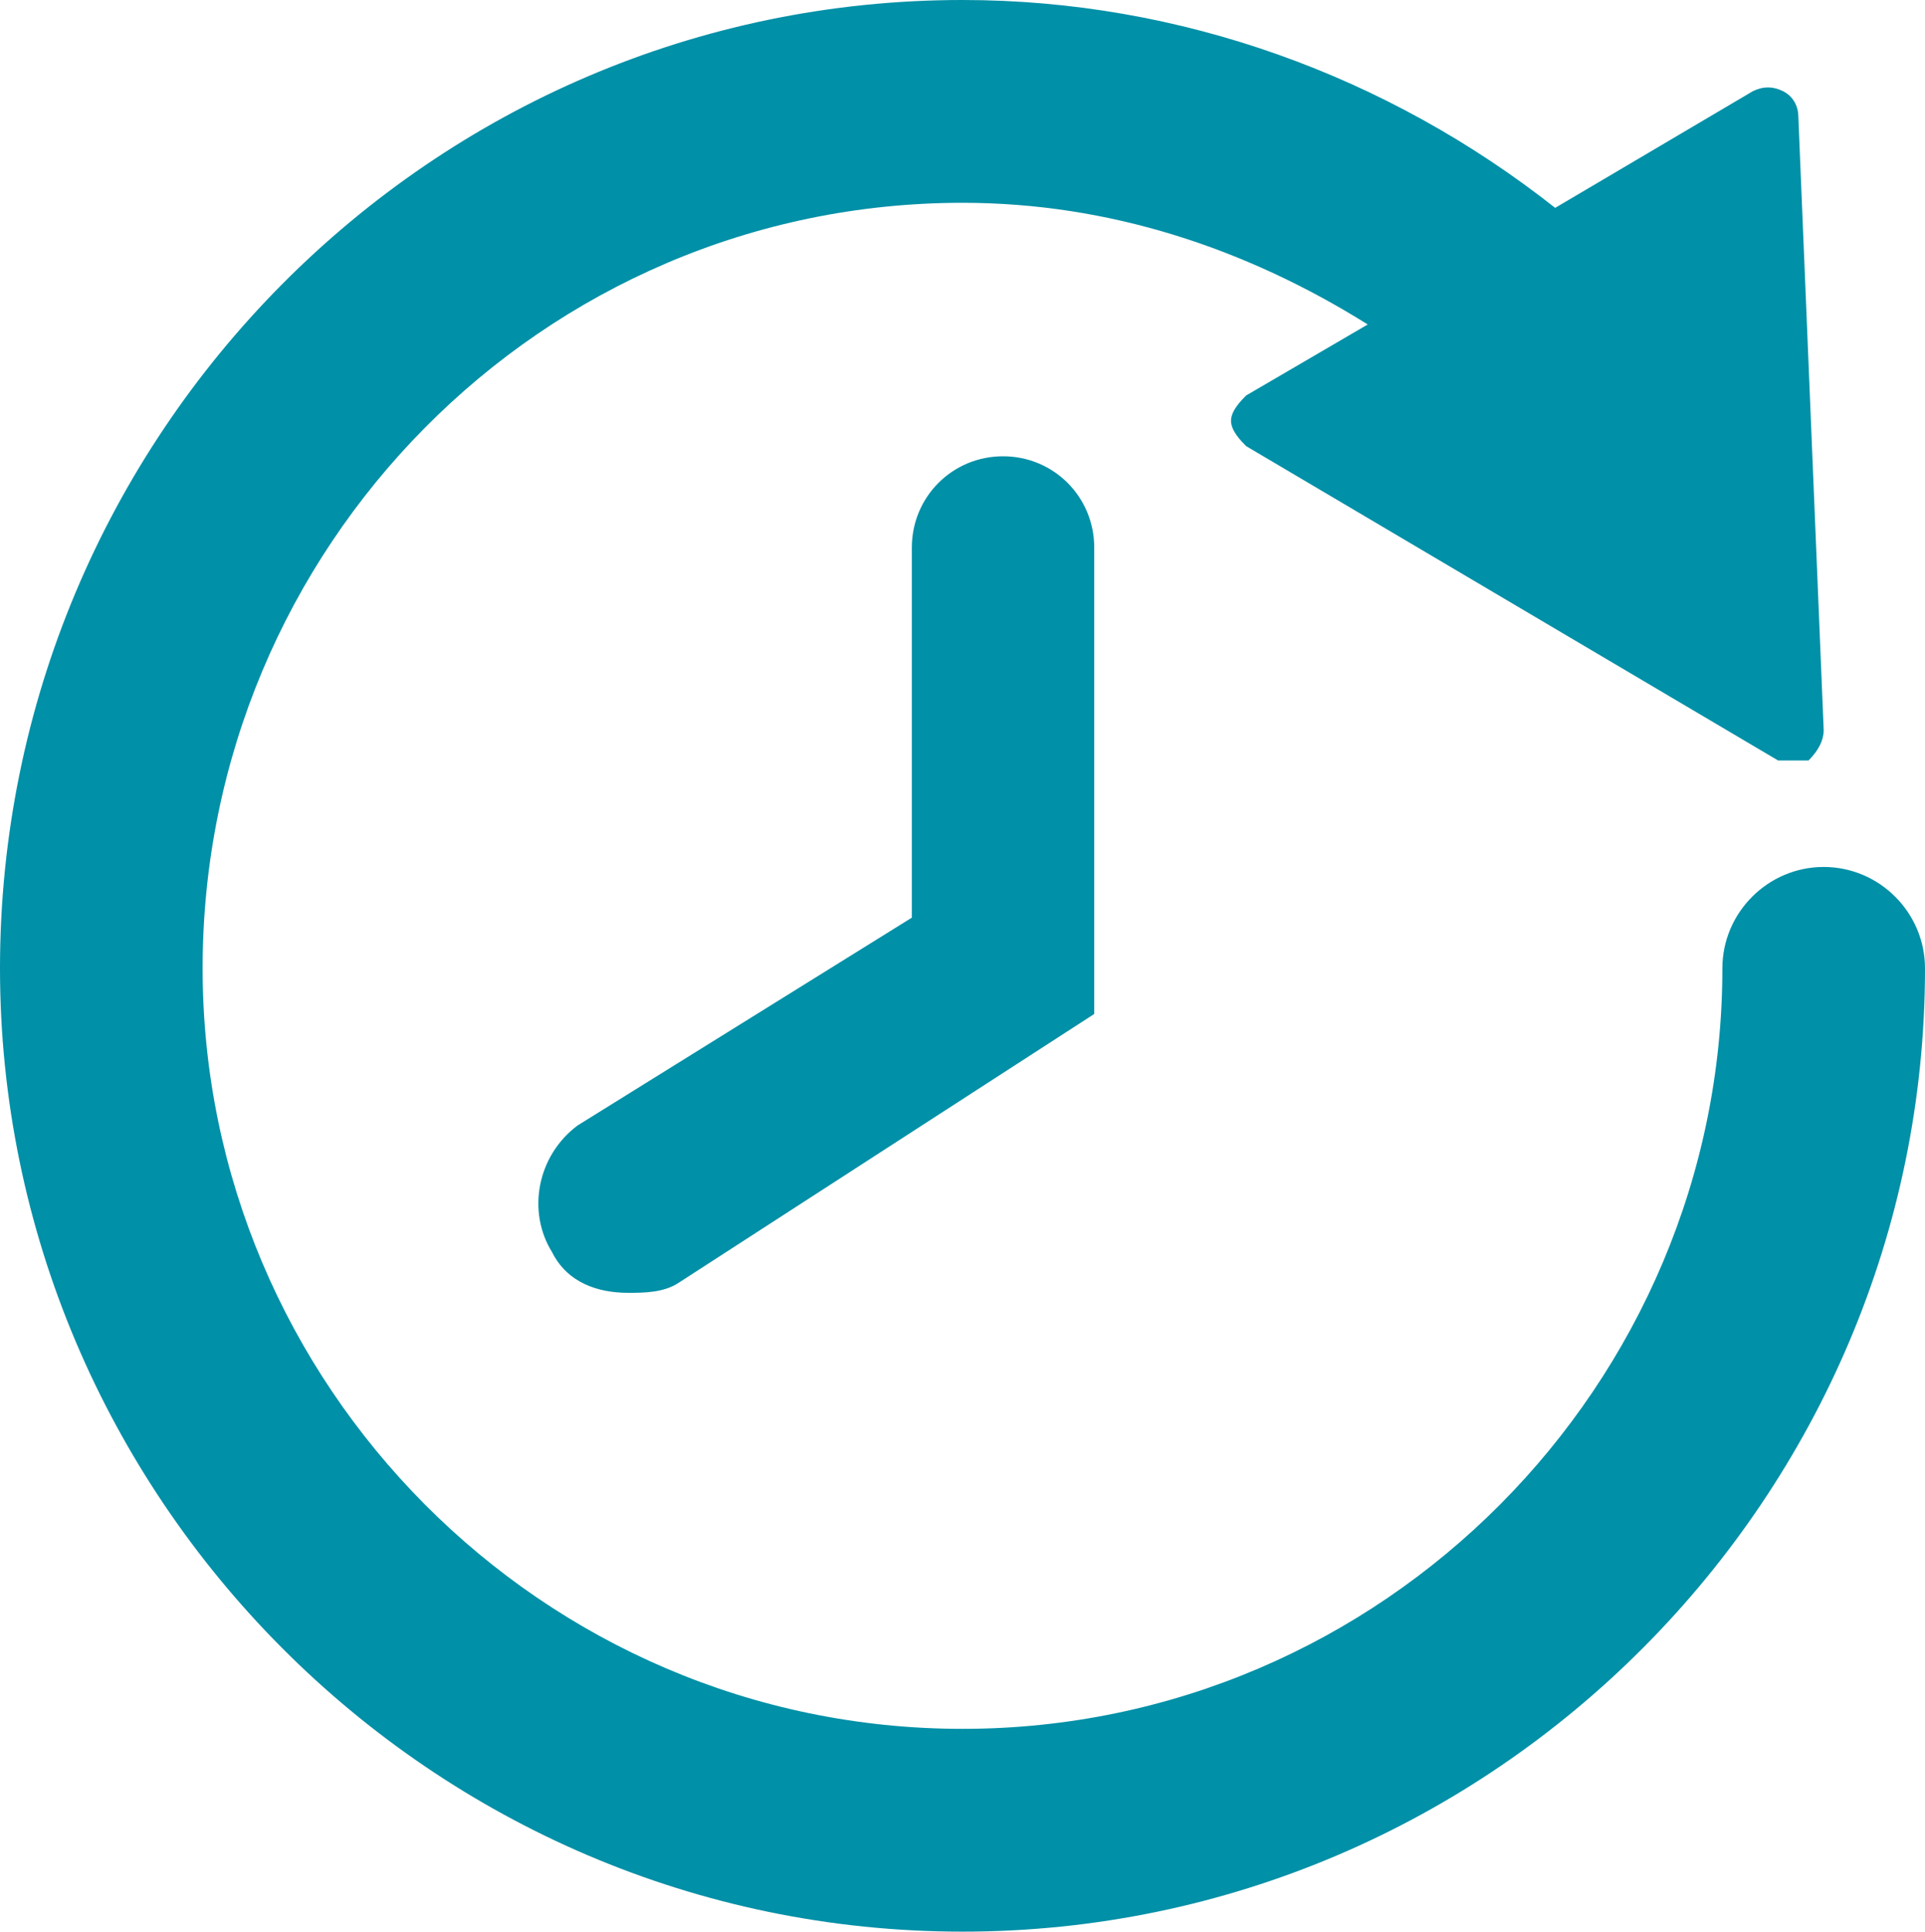 <svg width="293" height="294" xmlns="http://www.w3.org/2000/svg" xmlns:xlink="http://www.w3.org/1999/xlink" xml:space="preserve" overflow="hidden"><defs><clipPath id="clip0"><rect x="3098" y="521" width="293" height="294"/></clipPath></defs><g clip-path="url(#clip0)" transform="translate(-3098 -521)"><path d="M3182.04 711.599C3178.19 705.425 3179.73 696.937 3185.9 692.307 3236.79 660.669 3236.79 660.669 3236.79 660.669 3236.79 604.339 3236.79 604.339 3236.79 604.339 3236.79 596.622 3242.96 590.449 3250.67 590.449 3258.38 590.449 3264.55 596.622 3264.55 604.339 3264.55 675.331 3264.55 675.331 3264.55 675.331 3201.32 716.228 3201.32 716.228 3201.32 716.228 3199.01 717.772 3195.92 717.772 3193.61 717.772 3188.98 717.772 3184.36 716.228 3182.04 711.599ZM3098 668.386C3098 748.638 3163.54 815 3244.5 815 3325.46 815 3391 748.638 3391 668.386 3391 659.898 3384.06 652.953 3375.58 652.953 3367.1 652.953 3360.16 659.898 3360.16 668.386 3360.16 731.661 3308.5 784.134 3244.5 784.134 3180.5 784.134 3128.84 731.661 3128.84 668.386 3128.84 604.339 3180.5 551.866 3244.5 551.866 3266.86 551.866 3287.68 558.811 3306.18 570.386 3287.68 581.189 3287.68 581.189 3287.68 581.189 3286.91 581.961 3285.37 583.504 3285.37 585.047 3285.37 586.591 3286.91 588.134 3287.68 588.906 3368.64 636.748 3368.64 636.748 3368.64 636.748 3369.41 636.748 3370.18 636.748 3370.95 636.748 3371.72 636.748 3372.49 636.748 3373.27 636.748 3374.81 635.205 3375.58 633.661 3375.58 632.118 3371.72 538.748 3371.72 538.748 3371.72 538.748 3371.72 537.205 3370.95 535.662 3369.41 534.89 3367.87 534.118 3366.33 534.118 3364.78 534.89 3334.71 552.638 3334.71 552.638 3334.71 552.638 3309.27 532.575 3277.66 521 3244.5 521 3163.54 521 3098 587.362 3098 668.386Z" fill="#0090A7" fill-rule="evenodd"/></g></svg>